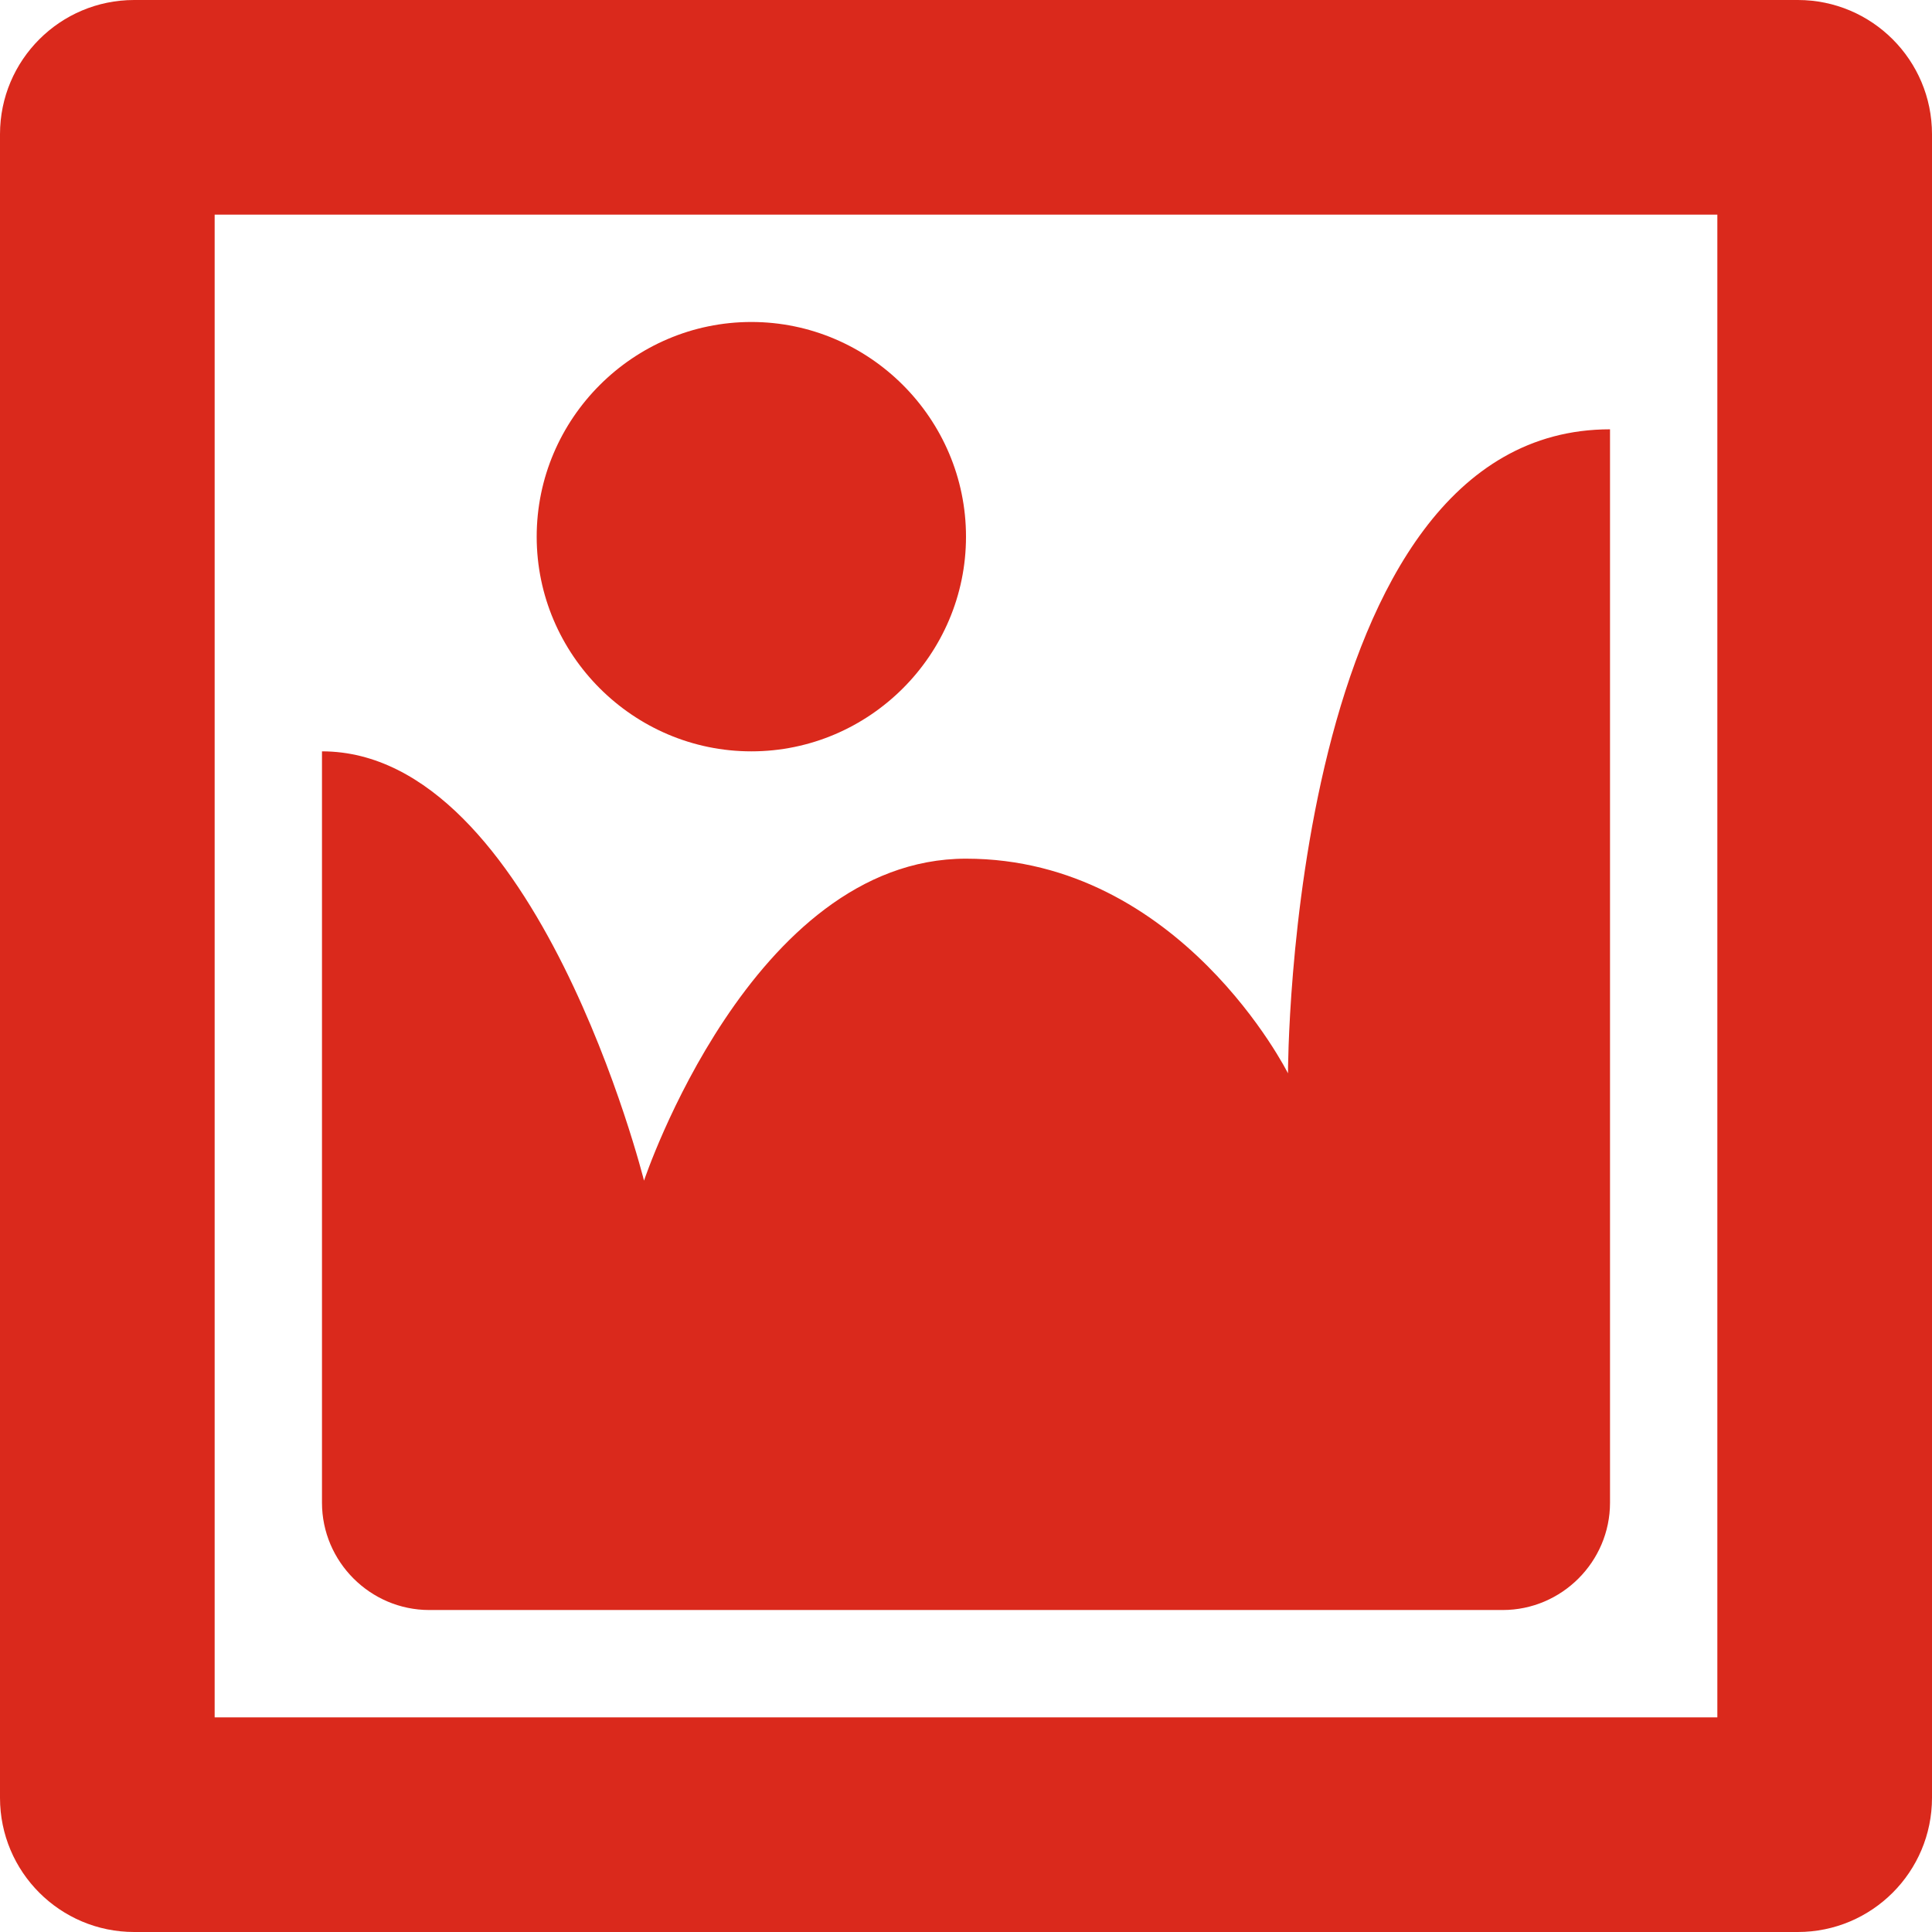 <svg width="38" height="38" viewBox="0 0 38 38" fill="none" xmlns="http://www.w3.org/2000/svg">
<path d="M2.639 0H35.361C36.818 0 38 1.182 38 2.639V35.361C38 36.818 36.818 38 35.361 38H2.639C1.182 38 0 36.818 0 35.361V2.639C0 1.182 1.182 0 2.639 0ZM33.778 33.778V4.222H4.222V33.778H33.778ZM19 10.556C19 8.233 17.1 6.333 14.778 6.333C12.456 6.333 10.556 8.233 10.556 10.556C10.556 12.878 12.456 14.778 14.778 14.778C17.1 14.778 19 12.878 19 10.556ZM25.333 21.111C25.333 21.111 25.333 8.444 31.667 8.444V29.556C31.667 30.717 30.717 31.667 29.556 31.667H8.444C7.283 31.667 6.333 30.717 6.333 29.556V14.778C10.556 14.778 12.667 23.222 12.667 23.222C12.667 23.222 14.778 16.889 19 16.889C23.222 16.889 25.333 21.111 25.333 21.111Z" fill="#DA291C"/>
</svg>
